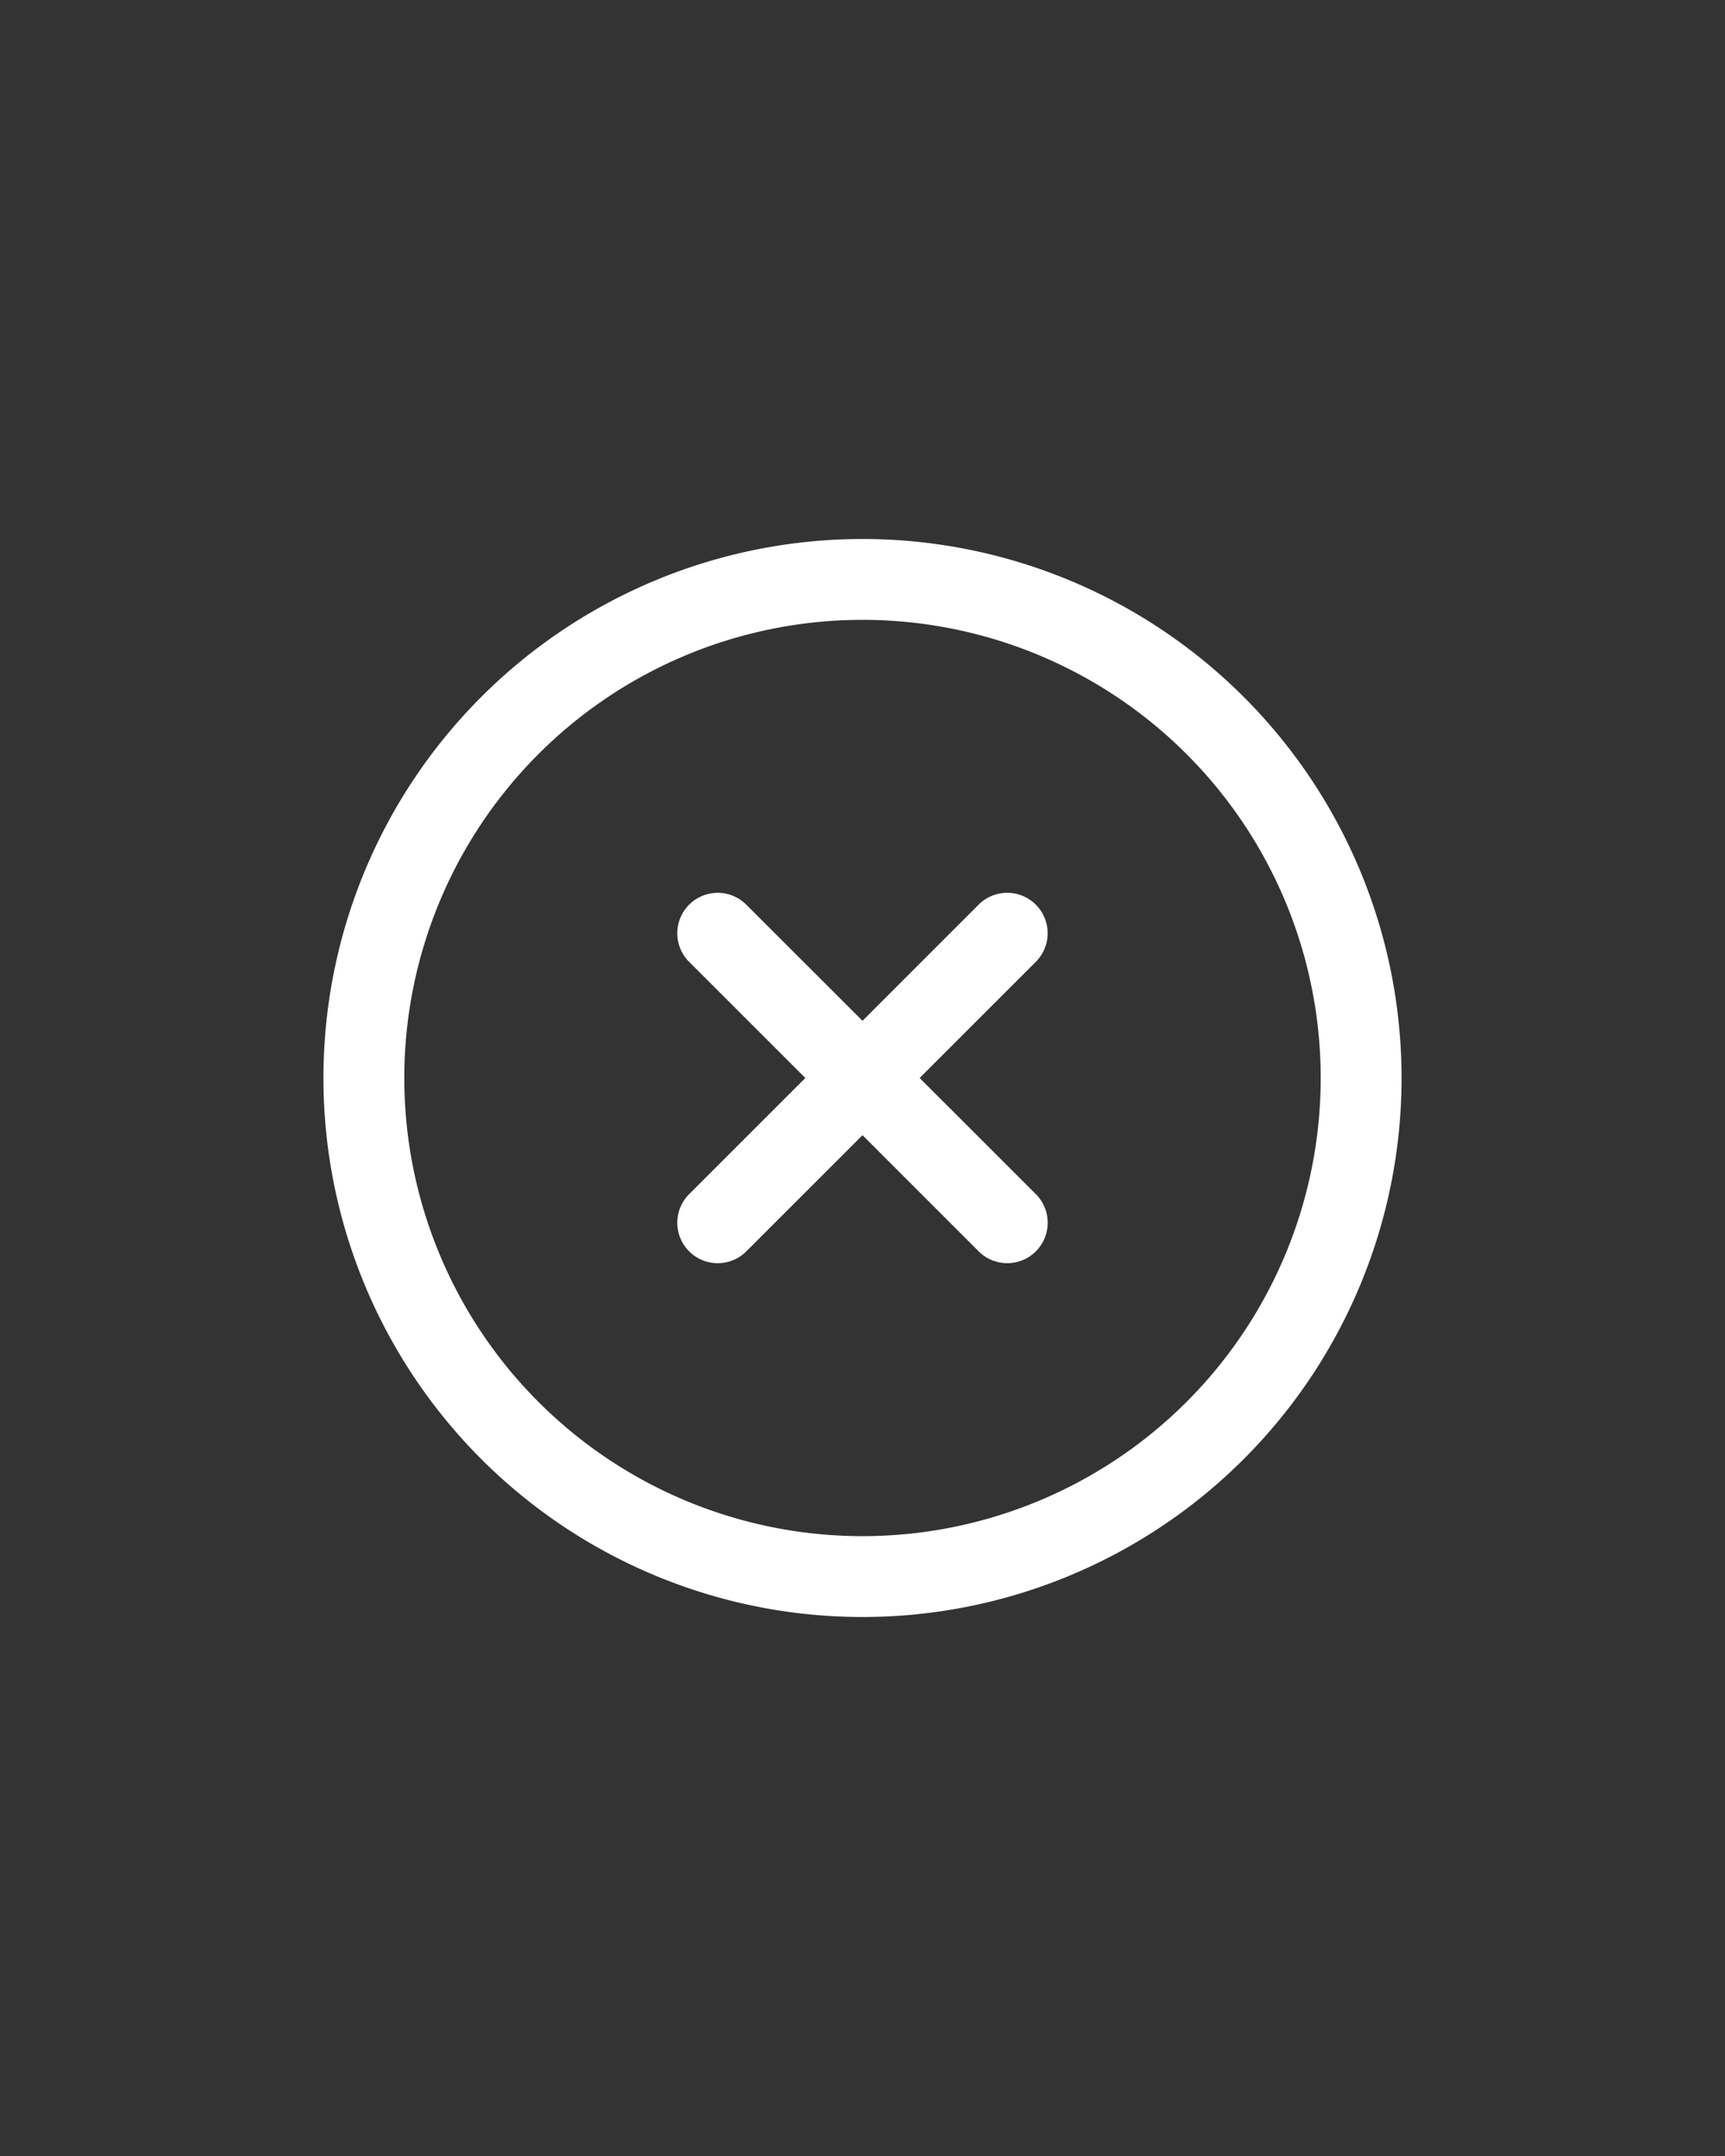 <svg xmlns="http://www.w3.org/2000/svg" xmlns:xlink="http://www.w3.org/1999/xlink" width="32" height="40" viewBox="0 0 32 40">
  <rect x="0" y="0" width="32" height="40" fill="#333333" stroke="none"/>
  <defs>
    <clipPath id="clip-path">
      <rect id="長方形_14" data-name="長方形 14" width="32" height="40" transform="translate(-85 -2809)" fill="#fff"/>
    </clipPath>
  </defs>
  <g id="button_close" transform="translate(85 2809)" clip-path="url(#clip-path)">
    <g id="xmark-circle" transform="translate(-81 -2801)">
      <path id="パス_8" data-name="パス 8" d="M8.784,8.784a.75.75,0,0,0,0,1.061L10.939,12,8.784,14.155a.75.75,0,1,0,1.061,1.061L12,13.061l2.155,2.155a.75.75,0,0,0,1.061-1.061L13.06,12l2.155-2.155a.75.75,0,0,0-1.061-1.061L12,10.939,9.844,8.784A.75.75,0,0,0,8.784,8.784Z" fill="#fff"/>
      <path id="パス_9" data-name="パス 9" d="M12,2A10,10,0,1,0,22,12,10,10,0,0,0,12,2ZM3.5,12A8.5,8.5,0,1,1,12,20.5,8.5,8.5,0,0,1,3.5,12Z" fill="#fff" fill-rule="evenodd"/>
    </g>
  </g>
</svg>
